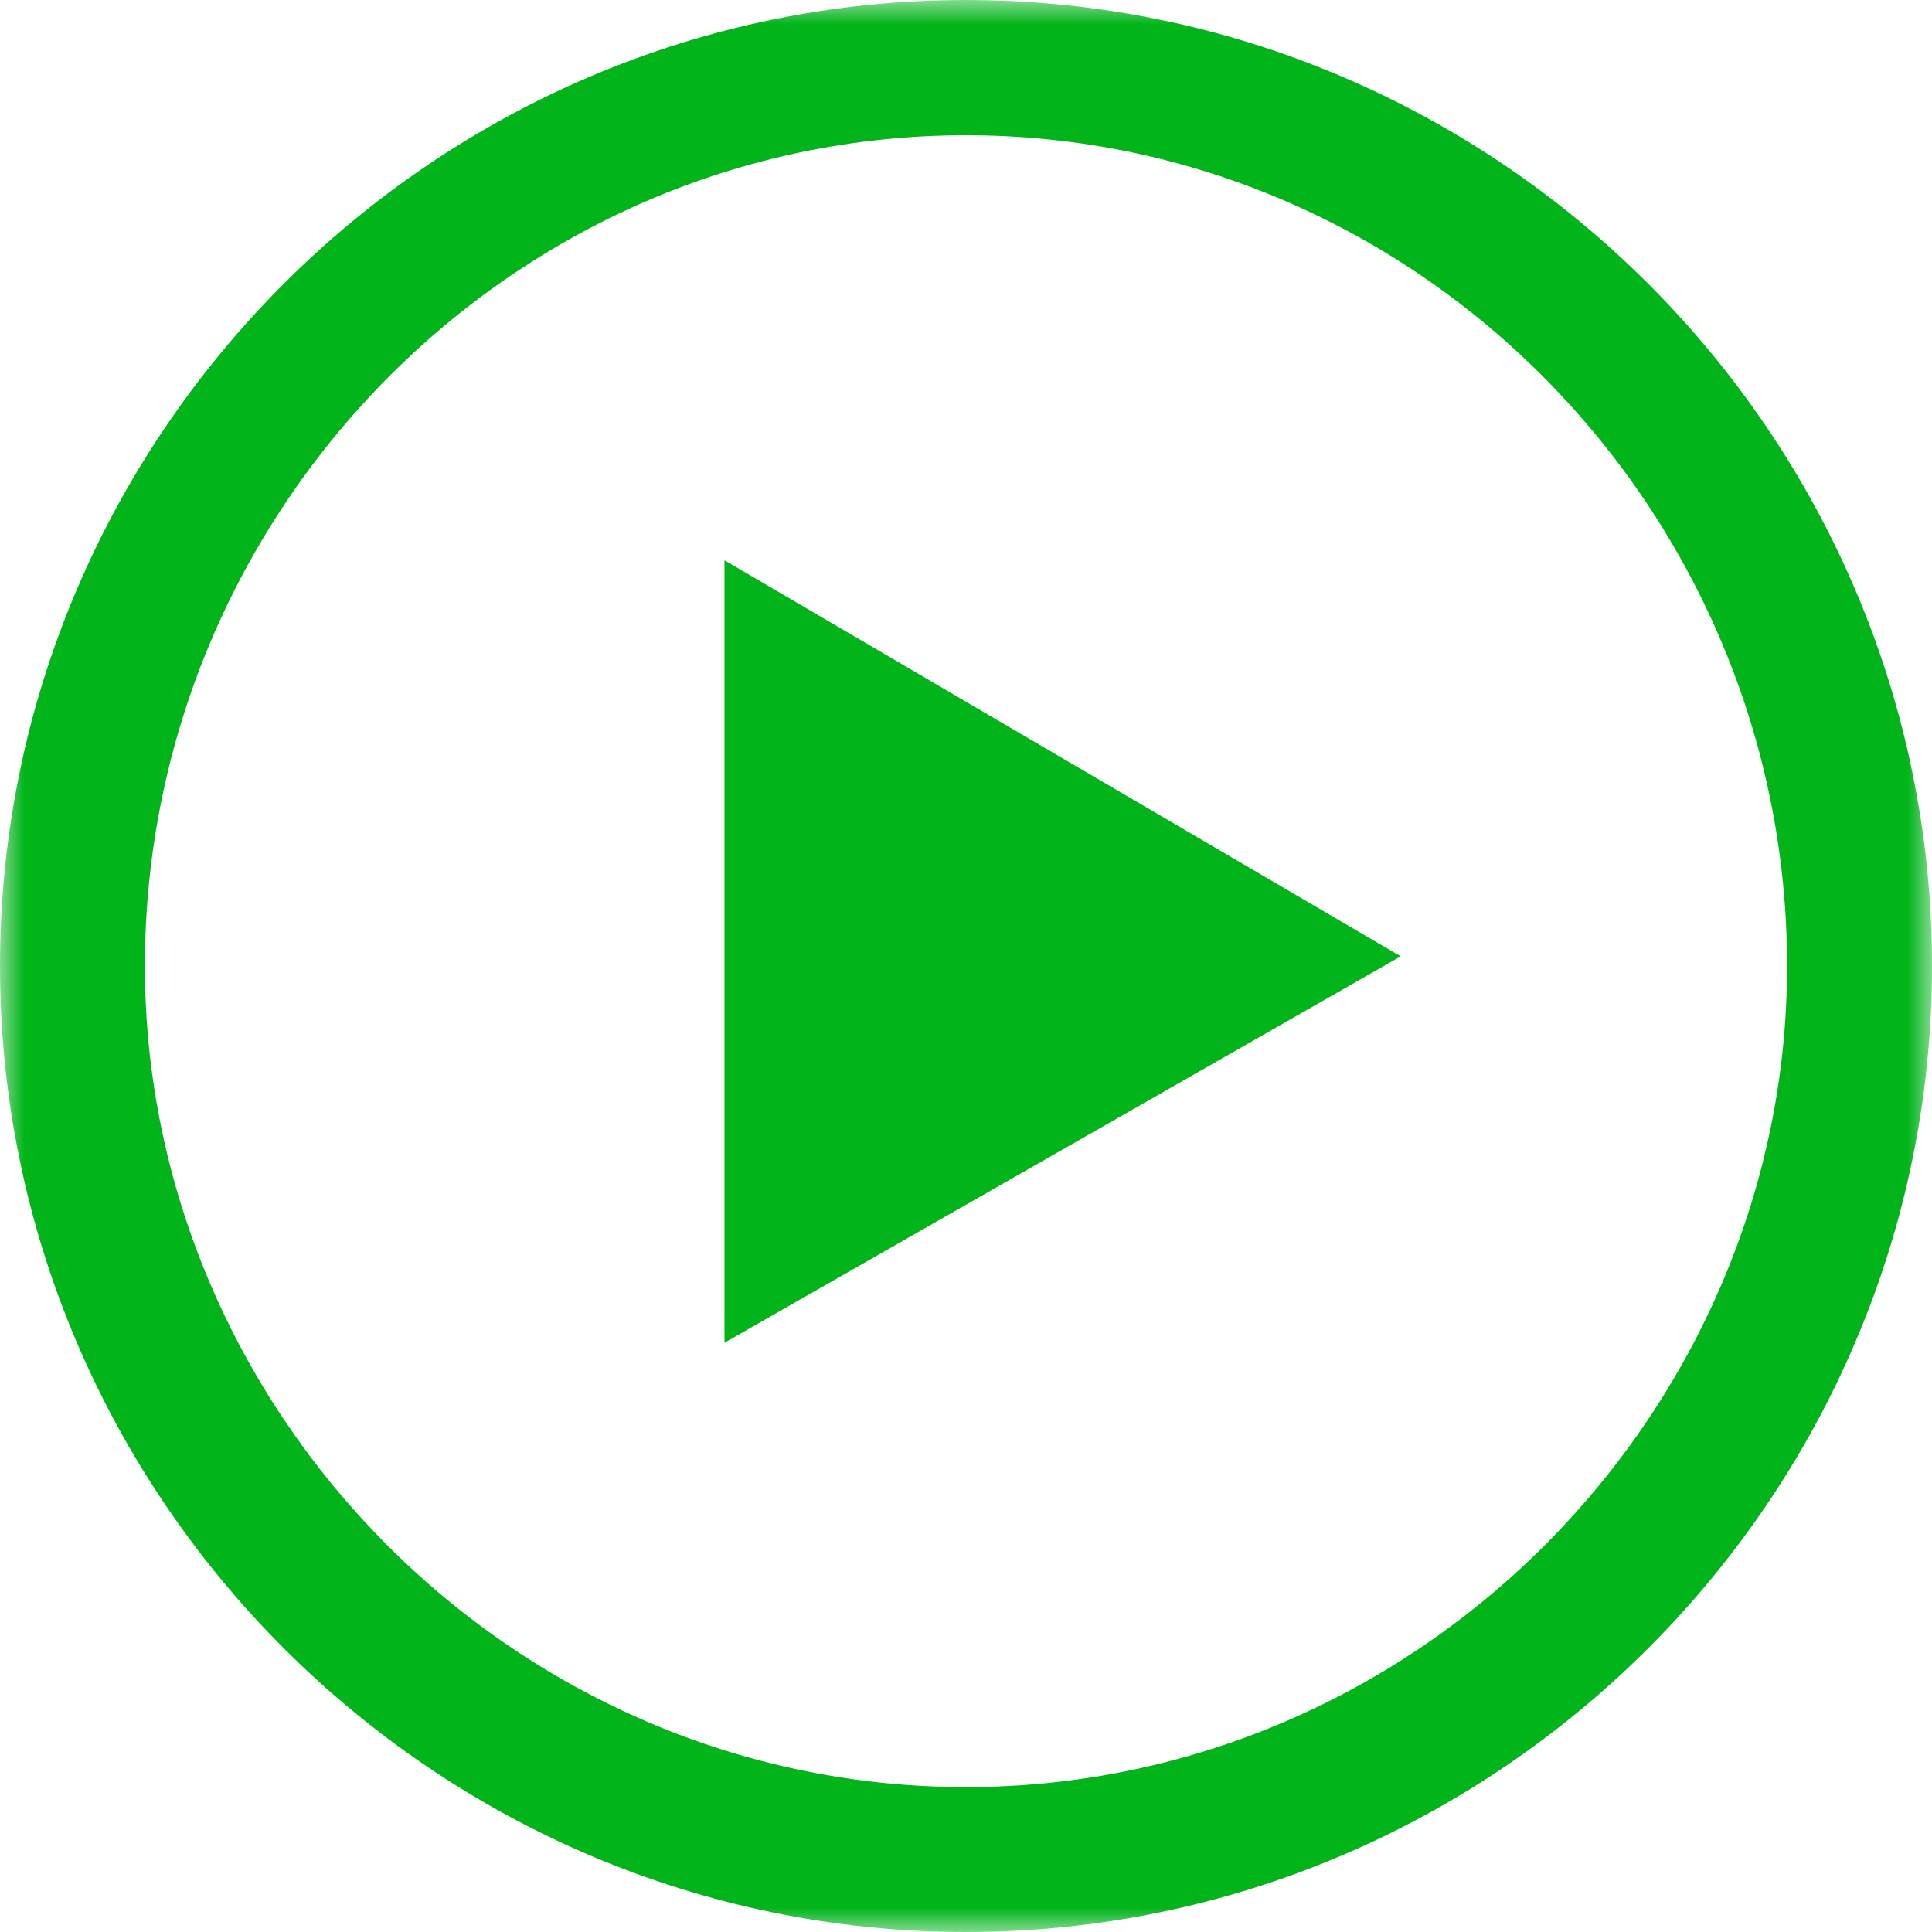 <?xml version="1.0" encoding="UTF-8"?>
<svg width="40px" height="40px" viewBox="0 0 40 40" version="1.1" xmlns="http://www.w3.org/2000/svg" xmlns:xlink="http://www.w3.org/1999/xlink">
    <!-- Generator: Sketch 43.2 (39069) - http://www.bohemiancoding.com/sketch -->
    <title>Page 1</title>
    <desc>Created with Sketch.</desc>
    <defs>
        <polygon id="path-1" points="0 20 0 40 40 40 40 20 40 0 0 0"></polygon>
    </defs>
    <g id="support-home" stroke="none" stroke-width="1" fill="none" fill-rule="evenodd">
        <g id="Desktop-HD-Copy" transform="translate(-374, -155)">
            <g id="Page-1" transform="translate(374, 155)">
                <polygon id="Fill-1" fill="#00B419" points="29 19.8 15 11.6 15 27.8"></polygon>
                <g id="Group-4">
                    <mask id="mask-2" fill="white">
                        <use xlink:href="#path-1"></use>
                    </mask>
                    <g id="Clip-3"></g>
                    <path d="M20,37 C10.6,37 3,29.2 3,20 C3,10.6 10.6,2.8 20,2.8 C29.4,2.8 37,10.6 37,20 C37,29.2 29.4,37 20,37 M20,0 C9,0 0,9 0,20 C0,31 9,40 20,40 C31,40 40,31 40,20 C40,9 31,0 20,0" id="Fill-2" fill="#00B419" mask="url(#mask-2)"></path>
                </g>
            </g>
        </g>
    </g>
</svg>